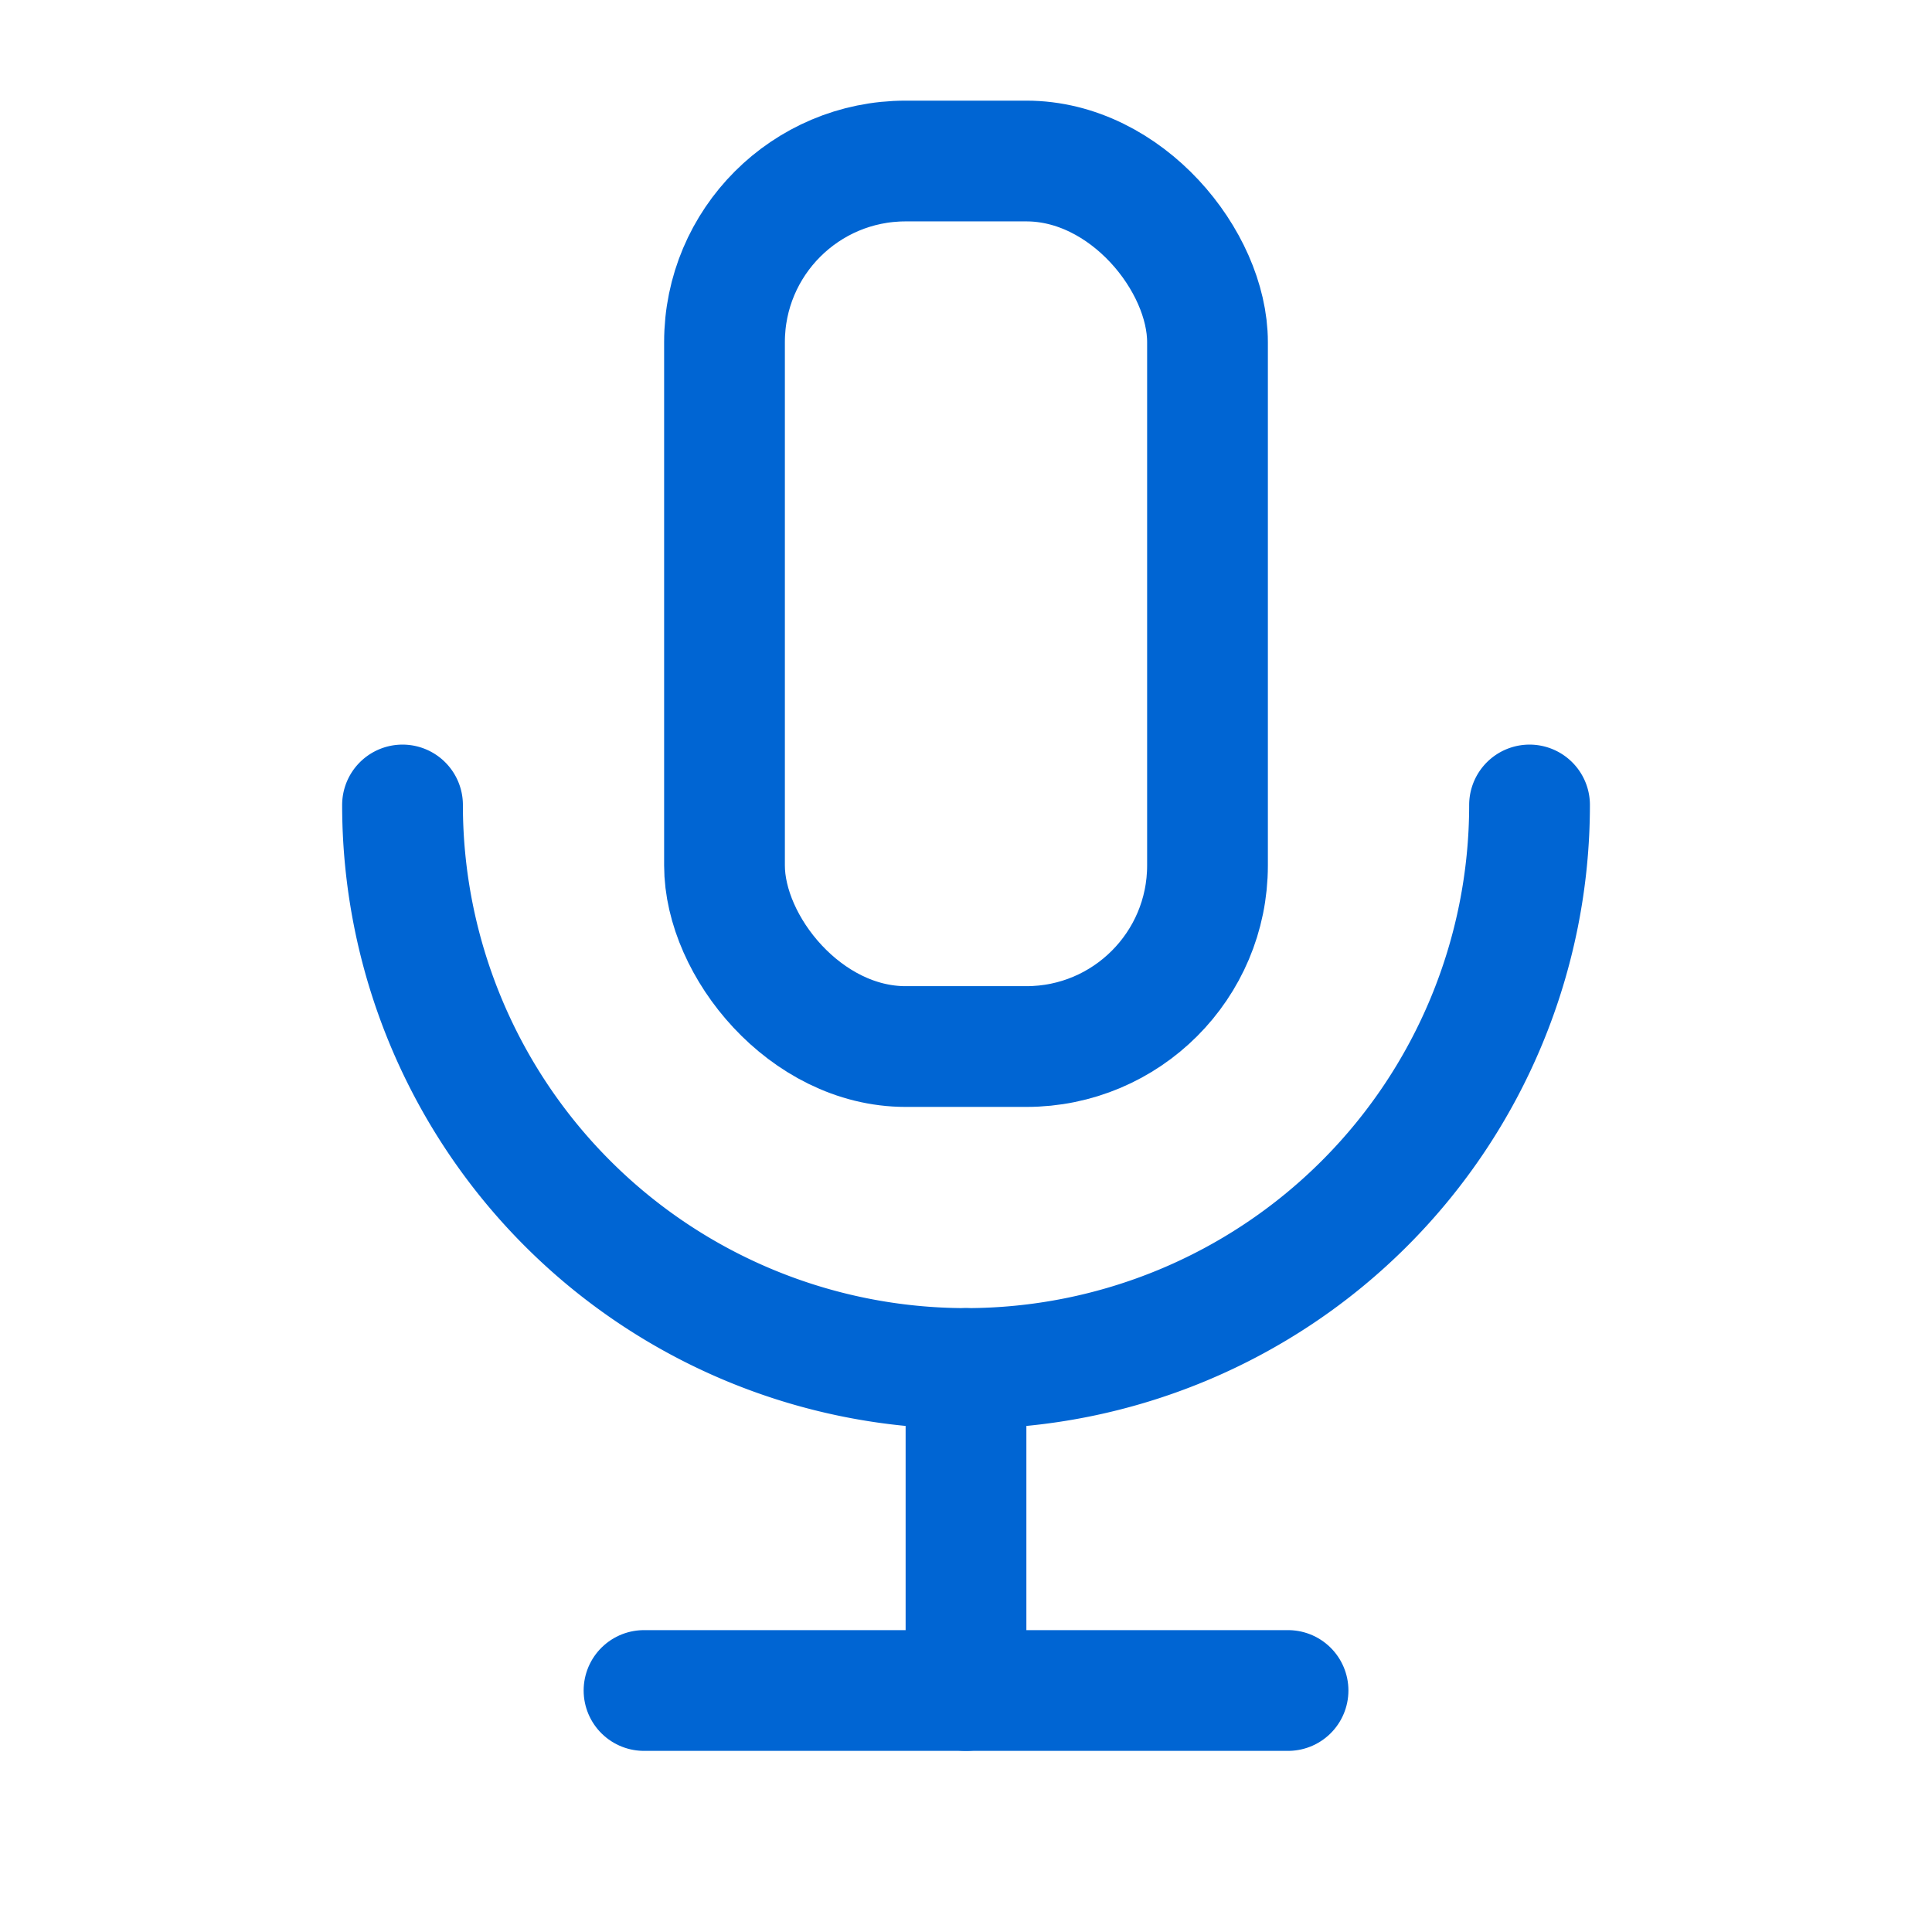 <?xml version="1.0" encoding="UTF-8"?> <svg xmlns="http://www.w3.org/2000/svg" id="Group_1565" data-name="Group 1565" width="32" height="32" viewBox="0 0 32 32"><path id="Path_5713" data-name="Path 5713" d="M0,0H32V32H0Z" fill="none"></path><rect id="Rectangle_1310" data-name="Rectangle 1310" width="8" height="14.667" rx="3" transform="translate(12 2.667)" fill="none" stroke="#0065d3" stroke-linecap="round" stroke-linejoin="round" stroke-width="2"></rect><path id="Path_5714" data-name="Path 5714" d="M5,10a9.333,9.333,0,0,0,18.667,0" transform="translate(1.667 3.333)" fill="none" stroke="#0065d3" stroke-linecap="round" stroke-linejoin="round" stroke-width="2"></path><line id="Line_32" data-name="Line 32" x2="10.667" transform="translate(10.667 28)" fill="none" stroke="#0065d3" stroke-linecap="round" stroke-linejoin="round" stroke-width="2"></line><line id="Line_33" data-name="Line 33" y2="5.333" transform="translate(16 22.667)" fill="none" stroke="#0065d3" stroke-linecap="round" stroke-linejoin="round" stroke-width="2"></line></svg> 